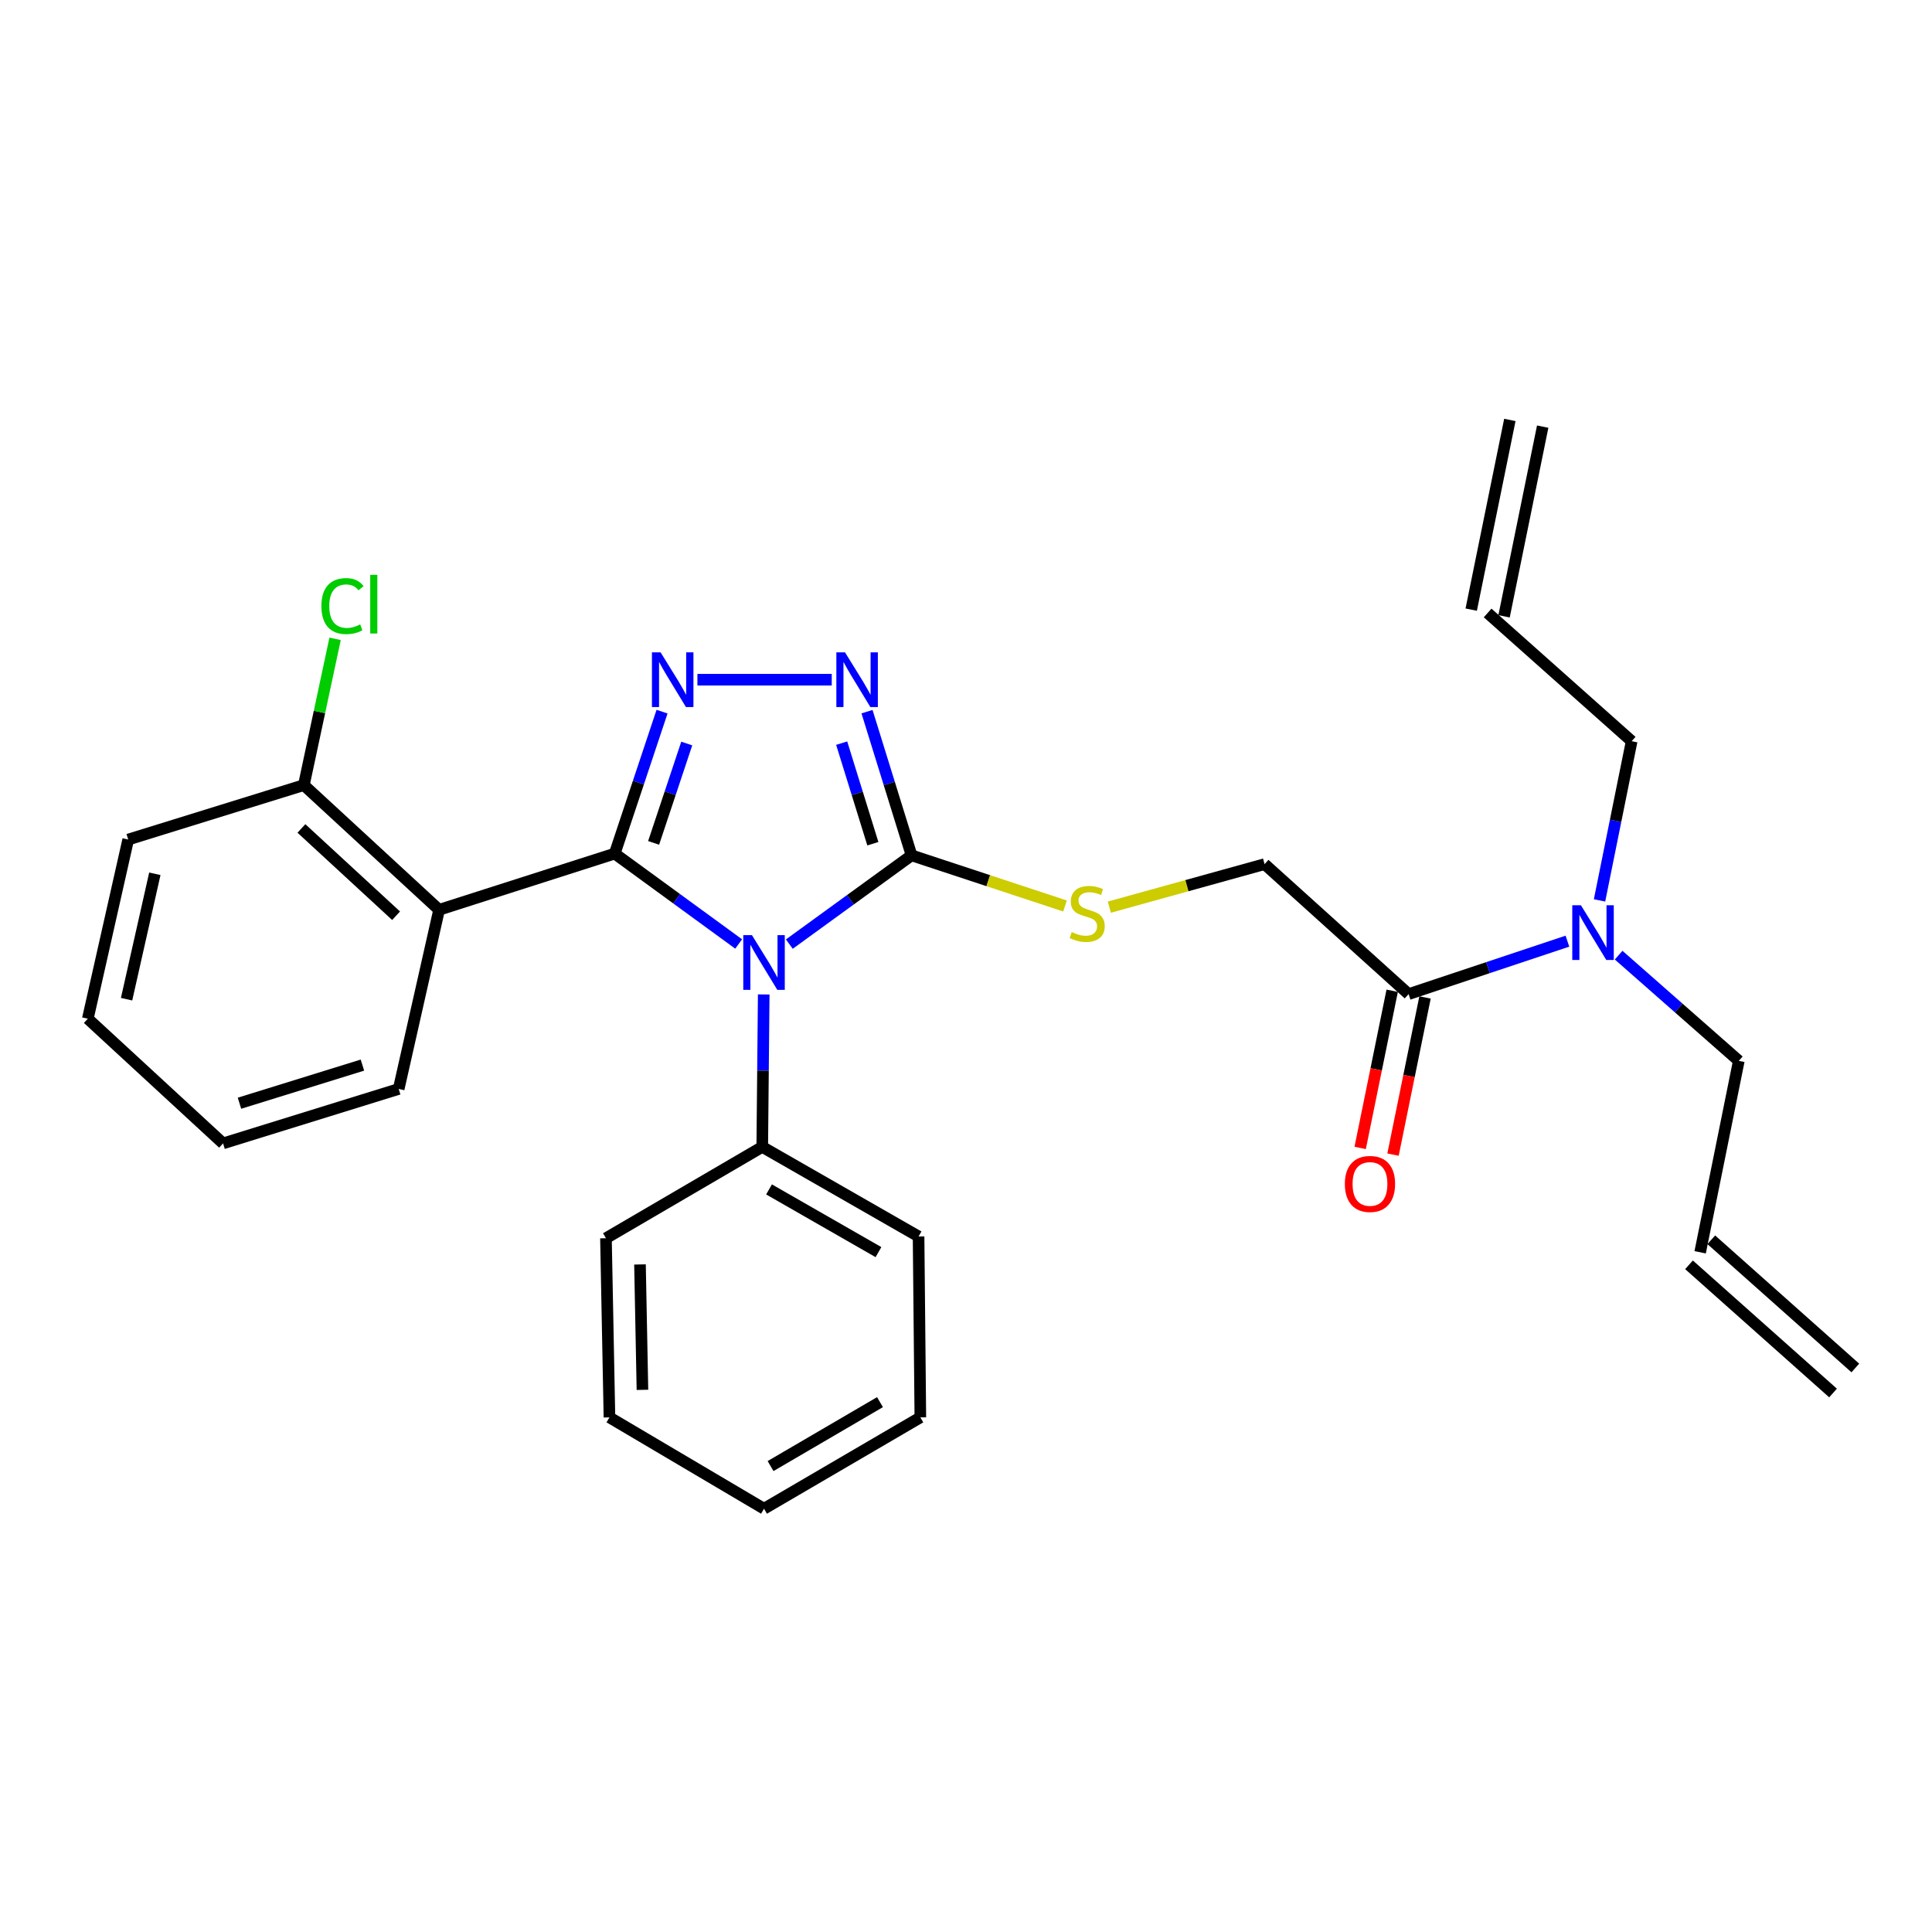 <?xml version='1.0' encoding='iso-8859-1'?>
<svg version='1.1' baseProfile='full'
              xmlns='http://www.w3.org/2000/svg'
                      xmlns:rdkit='http://www.rdkit.org/xml'
                      xmlns:xlink='http://www.w3.org/1999/xlink'
                  xml:space='preserve'
width='1000px' height='1000px' viewBox='0 0 1000 1000'>
<!-- END OF HEADER -->
<rect style='opacity:1.0;fill:#FFFFFF;stroke:none' width='1000' height='1000' x='0' y='0'> </rect>
<path class='bond-0' d='M 430.511,351.816 L 360.981,351.816' style='fill:none;fill-rule:evenodd;stroke:#0000FF;stroke-width:6px;stroke-linecap:butt;stroke-linejoin:miter;stroke-opacity:1' />
<path class='bond-1' d='M 448.764,368.356 L 460.291,405.544' style='fill:none;fill-rule:evenodd;stroke:#0000FF;stroke-width:6px;stroke-linecap:butt;stroke-linejoin:miter;stroke-opacity:1' />
<path class='bond-1' d='M 460.291,405.544 L 471.819,442.731' style='fill:none;fill-rule:evenodd;stroke:#000000;stroke-width:6px;stroke-linecap:butt;stroke-linejoin:miter;stroke-opacity:1' />
<path class='bond-1' d='M 435.652,384.649 L 443.721,410.68' style='fill:none;fill-rule:evenodd;stroke:#0000FF;stroke-width:6px;stroke-linecap:butt;stroke-linejoin:miter;stroke-opacity:1' />
<path class='bond-1' d='M 443.721,410.68 L 451.79,436.711' style='fill:none;fill-rule:evenodd;stroke:#000000;stroke-width:6px;stroke-linecap:butt;stroke-linejoin:miter;stroke-opacity:1' />
<path class='bond-2' d='M 342.672,368.348 L 330.426,405.082' style='fill:none;fill-rule:evenodd;stroke:#0000FF;stroke-width:6px;stroke-linecap:butt;stroke-linejoin:miter;stroke-opacity:1' />
<path class='bond-2' d='M 330.426,405.082 L 318.18,441.816' style='fill:none;fill-rule:evenodd;stroke:#000000;stroke-width:6px;stroke-linecap:butt;stroke-linejoin:miter;stroke-opacity:1' />
<path class='bond-2' d='M 355.456,384.855 L 346.884,410.568' style='fill:none;fill-rule:evenodd;stroke:#0000FF;stroke-width:6px;stroke-linecap:butt;stroke-linejoin:miter;stroke-opacity:1' />
<path class='bond-2' d='M 346.884,410.568 L 338.312,436.282' style='fill:none;fill-rule:evenodd;stroke:#000000;stroke-width:6px;stroke-linecap:butt;stroke-linejoin:miter;stroke-opacity:1' />
<path class='bond-3' d='M 318.18,441.816 L 227.275,470.913' style='fill:none;fill-rule:evenodd;stroke:#000000;stroke-width:6px;stroke-linecap:butt;stroke-linejoin:miter;stroke-opacity:1' />
<path class='bond-4' d='M 318.18,441.816 L 350.253,465.208' style='fill:none;fill-rule:evenodd;stroke:#000000;stroke-width:6px;stroke-linecap:butt;stroke-linejoin:miter;stroke-opacity:1' />
<path class='bond-4' d='M 350.253,465.208 L 382.326,488.601' style='fill:none;fill-rule:evenodd;stroke:#0000FF;stroke-width:6px;stroke-linecap:butt;stroke-linejoin:miter;stroke-opacity:1' />
<path class='bond-5' d='M 408.556,488.667 L 440.187,465.699' style='fill:none;fill-rule:evenodd;stroke:#0000FF;stroke-width:6px;stroke-linecap:butt;stroke-linejoin:miter;stroke-opacity:1' />
<path class='bond-5' d='M 440.187,465.699 L 471.819,442.731' style='fill:none;fill-rule:evenodd;stroke:#000000;stroke-width:6px;stroke-linecap:butt;stroke-linejoin:miter;stroke-opacity:1' />
<path class='bond-6' d='M 395.298,514.725 L 394.92,554.179' style='fill:none;fill-rule:evenodd;stroke:#0000FF;stroke-width:6px;stroke-linecap:butt;stroke-linejoin:miter;stroke-opacity:1' />
<path class='bond-6' d='M 394.92,554.179 L 394.541,593.633' style='fill:none;fill-rule:evenodd;stroke:#000000;stroke-width:6px;stroke-linecap:butt;stroke-linejoin:miter;stroke-opacity:1' />
<path class='bond-7' d='M 471.819,442.731 L 511.535,455.835' style='fill:none;fill-rule:evenodd;stroke:#000000;stroke-width:6px;stroke-linecap:butt;stroke-linejoin:miter;stroke-opacity:1' />
<path class='bond-7' d='M 511.535,455.835 L 551.251,468.939' style='fill:none;fill-rule:evenodd;stroke:#CCCC00;stroke-width:6px;stroke-linecap:butt;stroke-linejoin:miter;stroke-opacity:1' />
<path class='bond-8' d='M 729.094,514.544 L 770.194,500.845' style='fill:none;fill-rule:evenodd;stroke:#000000;stroke-width:6px;stroke-linecap:butt;stroke-linejoin:miter;stroke-opacity:1' />
<path class='bond-8' d='M 770.194,500.845 L 811.293,487.147' style='fill:none;fill-rule:evenodd;stroke:#0000FF;stroke-width:6px;stroke-linecap:butt;stroke-linejoin:miter;stroke-opacity:1' />
<path class='bond-9' d='M 720.595,512.812 L 712.309,553.491' style='fill:none;fill-rule:evenodd;stroke:#000000;stroke-width:6px;stroke-linecap:butt;stroke-linejoin:miter;stroke-opacity:1' />
<path class='bond-9' d='M 712.309,553.491 L 704.023,594.169' style='fill:none;fill-rule:evenodd;stroke:#FF0000;stroke-width:6px;stroke-linecap:butt;stroke-linejoin:miter;stroke-opacity:1' />
<path class='bond-9' d='M 737.594,516.275 L 729.308,556.953' style='fill:none;fill-rule:evenodd;stroke:#000000;stroke-width:6px;stroke-linecap:butt;stroke-linejoin:miter;stroke-opacity:1' />
<path class='bond-9' d='M 729.308,556.953 L 721.022,597.632' style='fill:none;fill-rule:evenodd;stroke:#FF0000;stroke-width:6px;stroke-linecap:butt;stroke-linejoin:miter;stroke-opacity:1' />
<path class='bond-10' d='M 729.094,514.544 L 654.545,447.271' style='fill:none;fill-rule:evenodd;stroke:#000000;stroke-width:6px;stroke-linecap:butt;stroke-linejoin:miter;stroke-opacity:1' />
<path class='bond-11' d='M 574.186,469.547 L 614.365,458.409' style='fill:none;fill-rule:evenodd;stroke:#CCCC00;stroke-width:6px;stroke-linecap:butt;stroke-linejoin:miter;stroke-opacity:1' />
<path class='bond-11' d='M 614.365,458.409 L 654.545,447.271' style='fill:none;fill-rule:evenodd;stroke:#000000;stroke-width:6px;stroke-linecap:butt;stroke-linejoin:miter;stroke-opacity:1' />
<path class='bond-12' d='M 837.801,494.385 L 868.903,521.74' style='fill:none;fill-rule:evenodd;stroke:#0000FF;stroke-width:6px;stroke-linecap:butt;stroke-linejoin:miter;stroke-opacity:1' />
<path class='bond-12' d='M 868.903,521.74 L 900.004,549.096' style='fill:none;fill-rule:evenodd;stroke:#000000;stroke-width:6px;stroke-linecap:butt;stroke-linejoin:miter;stroke-opacity:1' />
<path class='bond-13' d='M 827.917,466.042 L 836.232,424.841' style='fill:none;fill-rule:evenodd;stroke:#0000FF;stroke-width:6px;stroke-linecap:butt;stroke-linejoin:miter;stroke-opacity:1' />
<path class='bond-13' d='M 836.232,424.841 L 844.547,383.641' style='fill:none;fill-rule:evenodd;stroke:#000000;stroke-width:6px;stroke-linecap:butt;stroke-linejoin:miter;stroke-opacity:1' />
<path class='bond-14' d='M 394.541,593.633 L 475.452,640.001' style='fill:none;fill-rule:evenodd;stroke:#000000;stroke-width:6px;stroke-linecap:butt;stroke-linejoin:miter;stroke-opacity:1' />
<path class='bond-14' d='M 398.052,615.64 L 454.69,648.098' style='fill:none;fill-rule:evenodd;stroke:#000000;stroke-width:6px;stroke-linecap:butt;stroke-linejoin:miter;stroke-opacity:1' />
<path class='bond-15' d='M 394.541,593.633 L 313.64,640.907' style='fill:none;fill-rule:evenodd;stroke:#000000;stroke-width:6px;stroke-linecap:butt;stroke-linejoin:miter;stroke-opacity:1' />
<path class='bond-16' d='M 475.452,640.001 L 476.368,733.634' style='fill:none;fill-rule:evenodd;stroke:#000000;stroke-width:6px;stroke-linecap:butt;stroke-linejoin:miter;stroke-opacity:1' />
<path class='bond-17' d='M 227.275,470.913 L 157.274,406.367' style='fill:none;fill-rule:evenodd;stroke:#000000;stroke-width:6px;stroke-linecap:butt;stroke-linejoin:miter;stroke-opacity:1' />
<path class='bond-17' d='M 205.014,473.985 L 156.014,428.803' style='fill:none;fill-rule:evenodd;stroke:#000000;stroke-width:6px;stroke-linecap:butt;stroke-linejoin:miter;stroke-opacity:1' />
<path class='bond-18' d='M 227.275,470.913 L 206.36,563.639' style='fill:none;fill-rule:evenodd;stroke:#000000;stroke-width:6px;stroke-linecap:butt;stroke-linejoin:miter;stroke-opacity:1' />
<path class='bond-19' d='M 157.274,406.367 L 165.359,368.513' style='fill:none;fill-rule:evenodd;stroke:#000000;stroke-width:6px;stroke-linecap:butt;stroke-linejoin:miter;stroke-opacity:1' />
<path class='bond-19' d='M 165.359,368.513 L 173.443,330.659' style='fill:none;fill-rule:evenodd;stroke:#00CC00;stroke-width:6px;stroke-linecap:butt;stroke-linejoin:miter;stroke-opacity:1' />
<path class='bond-20' d='M 157.274,406.367 L 66.359,434.549' style='fill:none;fill-rule:evenodd;stroke:#000000;stroke-width:6px;stroke-linecap:butt;stroke-linejoin:miter;stroke-opacity:1' />
<path class='bond-21' d='M 206.36,563.639 L 115.455,591.821' style='fill:none;fill-rule:evenodd;stroke:#000000;stroke-width:6px;stroke-linecap:butt;stroke-linejoin:miter;stroke-opacity:1' />
<path class='bond-21' d='M 187.588,551.296 L 123.954,571.023' style='fill:none;fill-rule:evenodd;stroke:#000000;stroke-width:6px;stroke-linecap:butt;stroke-linejoin:miter;stroke-opacity:1' />
<path class='bond-22' d='M 66.359,434.549 L 45.455,527.275' style='fill:none;fill-rule:evenodd;stroke:#000000;stroke-width:6px;stroke-linecap:butt;stroke-linejoin:miter;stroke-opacity:1' />
<path class='bond-22' d='M 80.147,452.273 L 65.514,517.182' style='fill:none;fill-rule:evenodd;stroke:#000000;stroke-width:6px;stroke-linecap:butt;stroke-linejoin:miter;stroke-opacity:1' />
<path class='bond-23' d='M 115.455,591.821 L 45.455,527.275' style='fill:none;fill-rule:evenodd;stroke:#000000;stroke-width:6px;stroke-linecap:butt;stroke-linejoin:miter;stroke-opacity:1' />
<path class='bond-24' d='M 313.64,640.907 L 315.452,733.634' style='fill:none;fill-rule:evenodd;stroke:#000000;stroke-width:6px;stroke-linecap:butt;stroke-linejoin:miter;stroke-opacity:1' />
<path class='bond-24' d='M 331.257,654.477 L 332.526,719.386' style='fill:none;fill-rule:evenodd;stroke:#000000;stroke-width:6px;stroke-linecap:butt;stroke-linejoin:miter;stroke-opacity:1' />
<path class='bond-25' d='M 315.452,733.634 L 395.457,780.908' style='fill:none;fill-rule:evenodd;stroke:#000000;stroke-width:6px;stroke-linecap:butt;stroke-linejoin:miter;stroke-opacity:1' />
<path class='bond-26' d='M 476.368,733.634 L 395.457,780.908' style='fill:none;fill-rule:evenodd;stroke:#000000;stroke-width:6px;stroke-linecap:butt;stroke-linejoin:miter;stroke-opacity:1' />
<path class='bond-26' d='M 455.479,725.746 L 398.842,758.838' style='fill:none;fill-rule:evenodd;stroke:#000000;stroke-width:6px;stroke-linecap:butt;stroke-linejoin:miter;stroke-opacity:1' />
<path class='bond-27' d='M 879.996,648.184 L 900.004,549.096' style='fill:none;fill-rule:evenodd;stroke:#000000;stroke-width:6px;stroke-linecap:butt;stroke-linejoin:miter;stroke-opacity:1' />
<path class='bond-28' d='M 874.229,654.663 L 948.778,721.02' style='fill:none;fill-rule:evenodd;stroke:#000000;stroke-width:6px;stroke-linecap:butt;stroke-linejoin:miter;stroke-opacity:1' />
<path class='bond-28' d='M 885.763,641.704 L 960.313,708.062' style='fill:none;fill-rule:evenodd;stroke:#000000;stroke-width:6px;stroke-linecap:butt;stroke-linejoin:miter;stroke-opacity:1' />
<path class='bond-29' d='M 769.998,317.274 L 844.547,383.641' style='fill:none;fill-rule:evenodd;stroke:#000000;stroke-width:6px;stroke-linecap:butt;stroke-linejoin:miter;stroke-opacity:1' />
<path class='bond-30' d='M 778.497,319.005 L 798.496,220.823' style='fill:none;fill-rule:evenodd;stroke:#000000;stroke-width:6px;stroke-linecap:butt;stroke-linejoin:miter;stroke-opacity:1' />
<path class='bond-30' d='M 761.498,315.543 L 781.497,217.361' style='fill:none;fill-rule:evenodd;stroke:#000000;stroke-width:6px;stroke-linecap:butt;stroke-linejoin:miter;stroke-opacity:1' />
<path  class='atom-0' d='M 437.377 337.656
L 446.657 352.656
Q 447.577 354.136, 449.057 356.816
Q 450.537 359.496, 450.617 359.656
L 450.617 337.656
L 454.377 337.656
L 454.377 365.976
L 450.497 365.976
L 440.537 349.576
Q 439.377 347.656, 438.137 345.456
Q 436.937 343.256, 436.577 342.576
L 436.577 365.976
L 432.897 365.976
L 432.897 337.656
L 437.377 337.656
' fill='#0000FF'/>
<path  class='atom-1' d='M 341.923 337.656
L 351.203 352.656
Q 352.123 354.136, 353.603 356.816
Q 355.083 359.496, 355.163 359.656
L 355.163 337.656
L 358.923 337.656
L 358.923 365.976
L 355.043 365.976
L 345.083 349.576
Q 343.923 347.656, 342.683 345.456
Q 341.483 343.256, 341.123 342.576
L 341.123 365.976
L 337.443 365.976
L 337.443 337.656
L 341.923 337.656
' fill='#0000FF'/>
<path  class='atom-3' d='M 389.197 484.018
L 398.477 499.018
Q 399.397 500.498, 400.877 503.178
Q 402.357 505.858, 402.437 506.018
L 402.437 484.018
L 406.197 484.018
L 406.197 512.338
L 402.317 512.338
L 392.357 495.938
Q 391.197 494.018, 389.957 491.818
Q 388.757 489.618, 388.397 488.938
L 388.397 512.338
L 384.717 512.338
L 384.717 484.018
L 389.197 484.018
' fill='#0000FF'/>
<path  class='atom-6' d='M 554.724 482.445
Q 555.044 482.565, 556.364 483.125
Q 557.684 483.685, 559.124 484.045
Q 560.604 484.365, 562.044 484.365
Q 564.724 484.365, 566.284 483.085
Q 567.844 481.765, 567.844 479.485
Q 567.844 477.925, 567.044 476.965
Q 566.284 476.005, 565.084 475.485
Q 563.884 474.965, 561.884 474.365
Q 559.364 473.605, 557.844 472.885
Q 556.364 472.165, 555.284 470.645
Q 554.244 469.125, 554.244 466.565
Q 554.244 463.005, 556.644 460.805
Q 559.084 458.605, 563.884 458.605
Q 567.164 458.605, 570.884 460.165
L 569.964 463.245
Q 566.564 461.845, 564.004 461.845
Q 561.244 461.845, 559.724 463.005
Q 558.204 464.125, 558.244 466.085
Q 558.244 467.605, 559.004 468.525
Q 559.804 469.445, 560.924 469.965
Q 562.084 470.485, 564.004 471.085
Q 566.564 471.885, 568.084 472.685
Q 569.604 473.485, 570.684 475.125
Q 571.804 476.725, 571.804 479.485
Q 571.804 483.405, 569.164 485.525
Q 566.564 487.605, 562.204 487.605
Q 559.684 487.605, 557.764 487.045
Q 555.884 486.525, 553.644 485.605
L 554.724 482.445
' fill='#CCCC00'/>
<path  class='atom-7' d='M 818.289 468.569
L 827.569 483.569
Q 828.489 485.049, 829.969 487.729
Q 831.449 490.409, 831.529 490.569
L 831.529 468.569
L 835.289 468.569
L 835.289 496.889
L 831.409 496.889
L 821.449 480.489
Q 820.289 478.569, 819.049 476.369
Q 817.849 474.169, 817.489 473.489
L 817.489 496.889
L 813.809 496.889
L 813.809 468.569
L 818.289 468.569
' fill='#0000FF'/>
<path  class='atom-8' d='M 696.096 612.806
Q 696.096 606.006, 699.456 602.206
Q 702.816 598.406, 709.096 598.406
Q 715.376 598.406, 718.736 602.206
Q 722.096 606.006, 722.096 612.806
Q 722.096 619.686, 718.696 623.606
Q 715.296 627.486, 709.096 627.486
Q 702.856 627.486, 699.456 623.606
Q 696.096 619.726, 696.096 612.806
M 709.096 624.286
Q 713.416 624.286, 715.736 621.406
Q 718.096 618.486, 718.096 612.806
Q 718.096 607.246, 715.736 604.446
Q 713.416 601.606, 709.096 601.606
Q 704.776 601.606, 702.416 604.406
Q 700.096 607.206, 700.096 612.806
Q 700.096 618.526, 702.416 621.406
Q 704.776 624.286, 709.096 624.286
' fill='#FF0000'/>
<path  class='atom-13' d='M 166.353 313.705
Q 166.353 306.665, 169.633 302.985
Q 172.953 299.265, 179.233 299.265
Q 185.073 299.265, 188.193 303.385
L 185.553 305.545
Q 183.273 302.545, 179.233 302.545
Q 174.953 302.545, 172.673 305.425
Q 170.433 308.265, 170.433 313.705
Q 170.433 319.305, 172.753 322.185
Q 175.113 325.065, 179.673 325.065
Q 182.793 325.065, 186.433 323.185
L 187.553 326.185
Q 186.073 327.145, 183.833 327.705
Q 181.593 328.265, 179.113 328.265
Q 172.953 328.265, 169.633 324.505
Q 166.353 320.745, 166.353 313.705
' fill='#00CC00'/>
<path  class='atom-13' d='M 191.633 297.545
L 195.313 297.545
L 195.313 327.905
L 191.633 327.905
L 191.633 297.545
' fill='#00CC00'/>
</svg>

